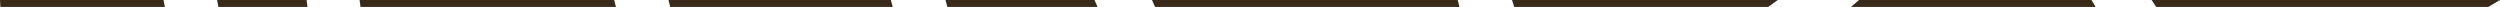 <?xml version="1.0" encoding="utf-8"?>
<!-- Generator: Adobe Illustrator 16.0.0, SVG Export Plug-In . SVG Version: 6.00 Build 0)  -->
<!DOCTYPE svg PUBLIC "-//W3C//DTD SVG 1.1//EN" "http://www.w3.org/Graphics/SVG/1.1/DTD/svg11.dtd">
<svg version="1.1" id="Livello_1" xmlns="http://www.w3.org/2000/svg" xmlns:xlink="http://www.w3.org/1999/xlink" x="0px" y="0px"
	 width="470.001px" height="1.307px" viewBox="0 0 470.001 1.307" enable-background="new 0 0 470.001 1.307" xml:space="preserve">
<g>
	<g>
		<defs>
			<rect id="SVGID_1_" y="-0.001" width="470.001" height="1.308"/>
		</defs>
		<clipPath id="SVGID_2_">
			<use xlink:href="#SVGID_1_"  overflow="visible"/>
		</clipPath>
		<path clip-path="url(#SVGID_2_)" fill="#392A19" d="M41.061,1.307h16.75c-0.057-0.437-0.115-0.871-0.175-1.308H40.817
			C40.899,0.436,40.986,0.869,41.061,1.307"/>
		<path clip-path="url(#SVGID_2_)" fill="#392A19" d="M30.739-0.001H0c0.024,0.437,0.054,0.872,0.075,1.308h30.926
			C30.917,0.87,30.832,0.433,30.739-0.001"/>
		<path clip-path="url(#SVGID_2_)" fill="#392A19" d="M115.471-0.001H67.604c0.057,0.436,0.113,0.872,0.172,1.308h48.021
			C115.689,0.871,115.584,0.433,115.471-0.001"/>
		<path clip-path="url(#SVGID_2_)" fill="#392A19" d="M167.482-0.001h-41.802c0.104,0.437,0.216,0.871,0.313,1.308h41.84
			C167.716,0.871,167.602,0.435,167.482-0.001"/>
		<path clip-path="url(#SVGID_2_)" fill="#392A19" d="M205.758-0.001h-28.006c0.115,0.437,0.233,0.872,0.349,1.308h28.243
			C206.149,0.871,205.951,0.436,205.758-0.001"/>
		<path clip-path="url(#SVGID_2_)" fill="#392A19" d="M404.501-0.001c0.284,0.439,0.58,0.872,0.87,1.308h62.412
			c0.744-0.427,1.483-0.862,2.216-1.308H404.501z"/>
		<path clip-path="url(#SVGID_2_)" fill="#392A19" d="M393.202-0.001h-43.708c-0.507,0.439-1.015,0.875-1.524,1.308h46.004
			C393.716,0.872,393.457,0.437,393.202-0.001"/>
		<path clip-path="url(#SVGID_2_)" fill="#392A19" d="M284.262-0.001c0.132,0.438,0.267,0.873,0.405,1.308h47.745
			c0.607-0.429,1.212-0.864,1.812-1.308H284.262z"/>
		<path clip-path="url(#SVGID_2_)" fill="#392A19" d="M274.053-0.001h-57.479c0.193,0.436,0.381,0.873,0.573,1.308h57.239
			C274.272,0.872,274.162,0.436,274.053-0.001"/>
	</g>
</g>
</svg>
